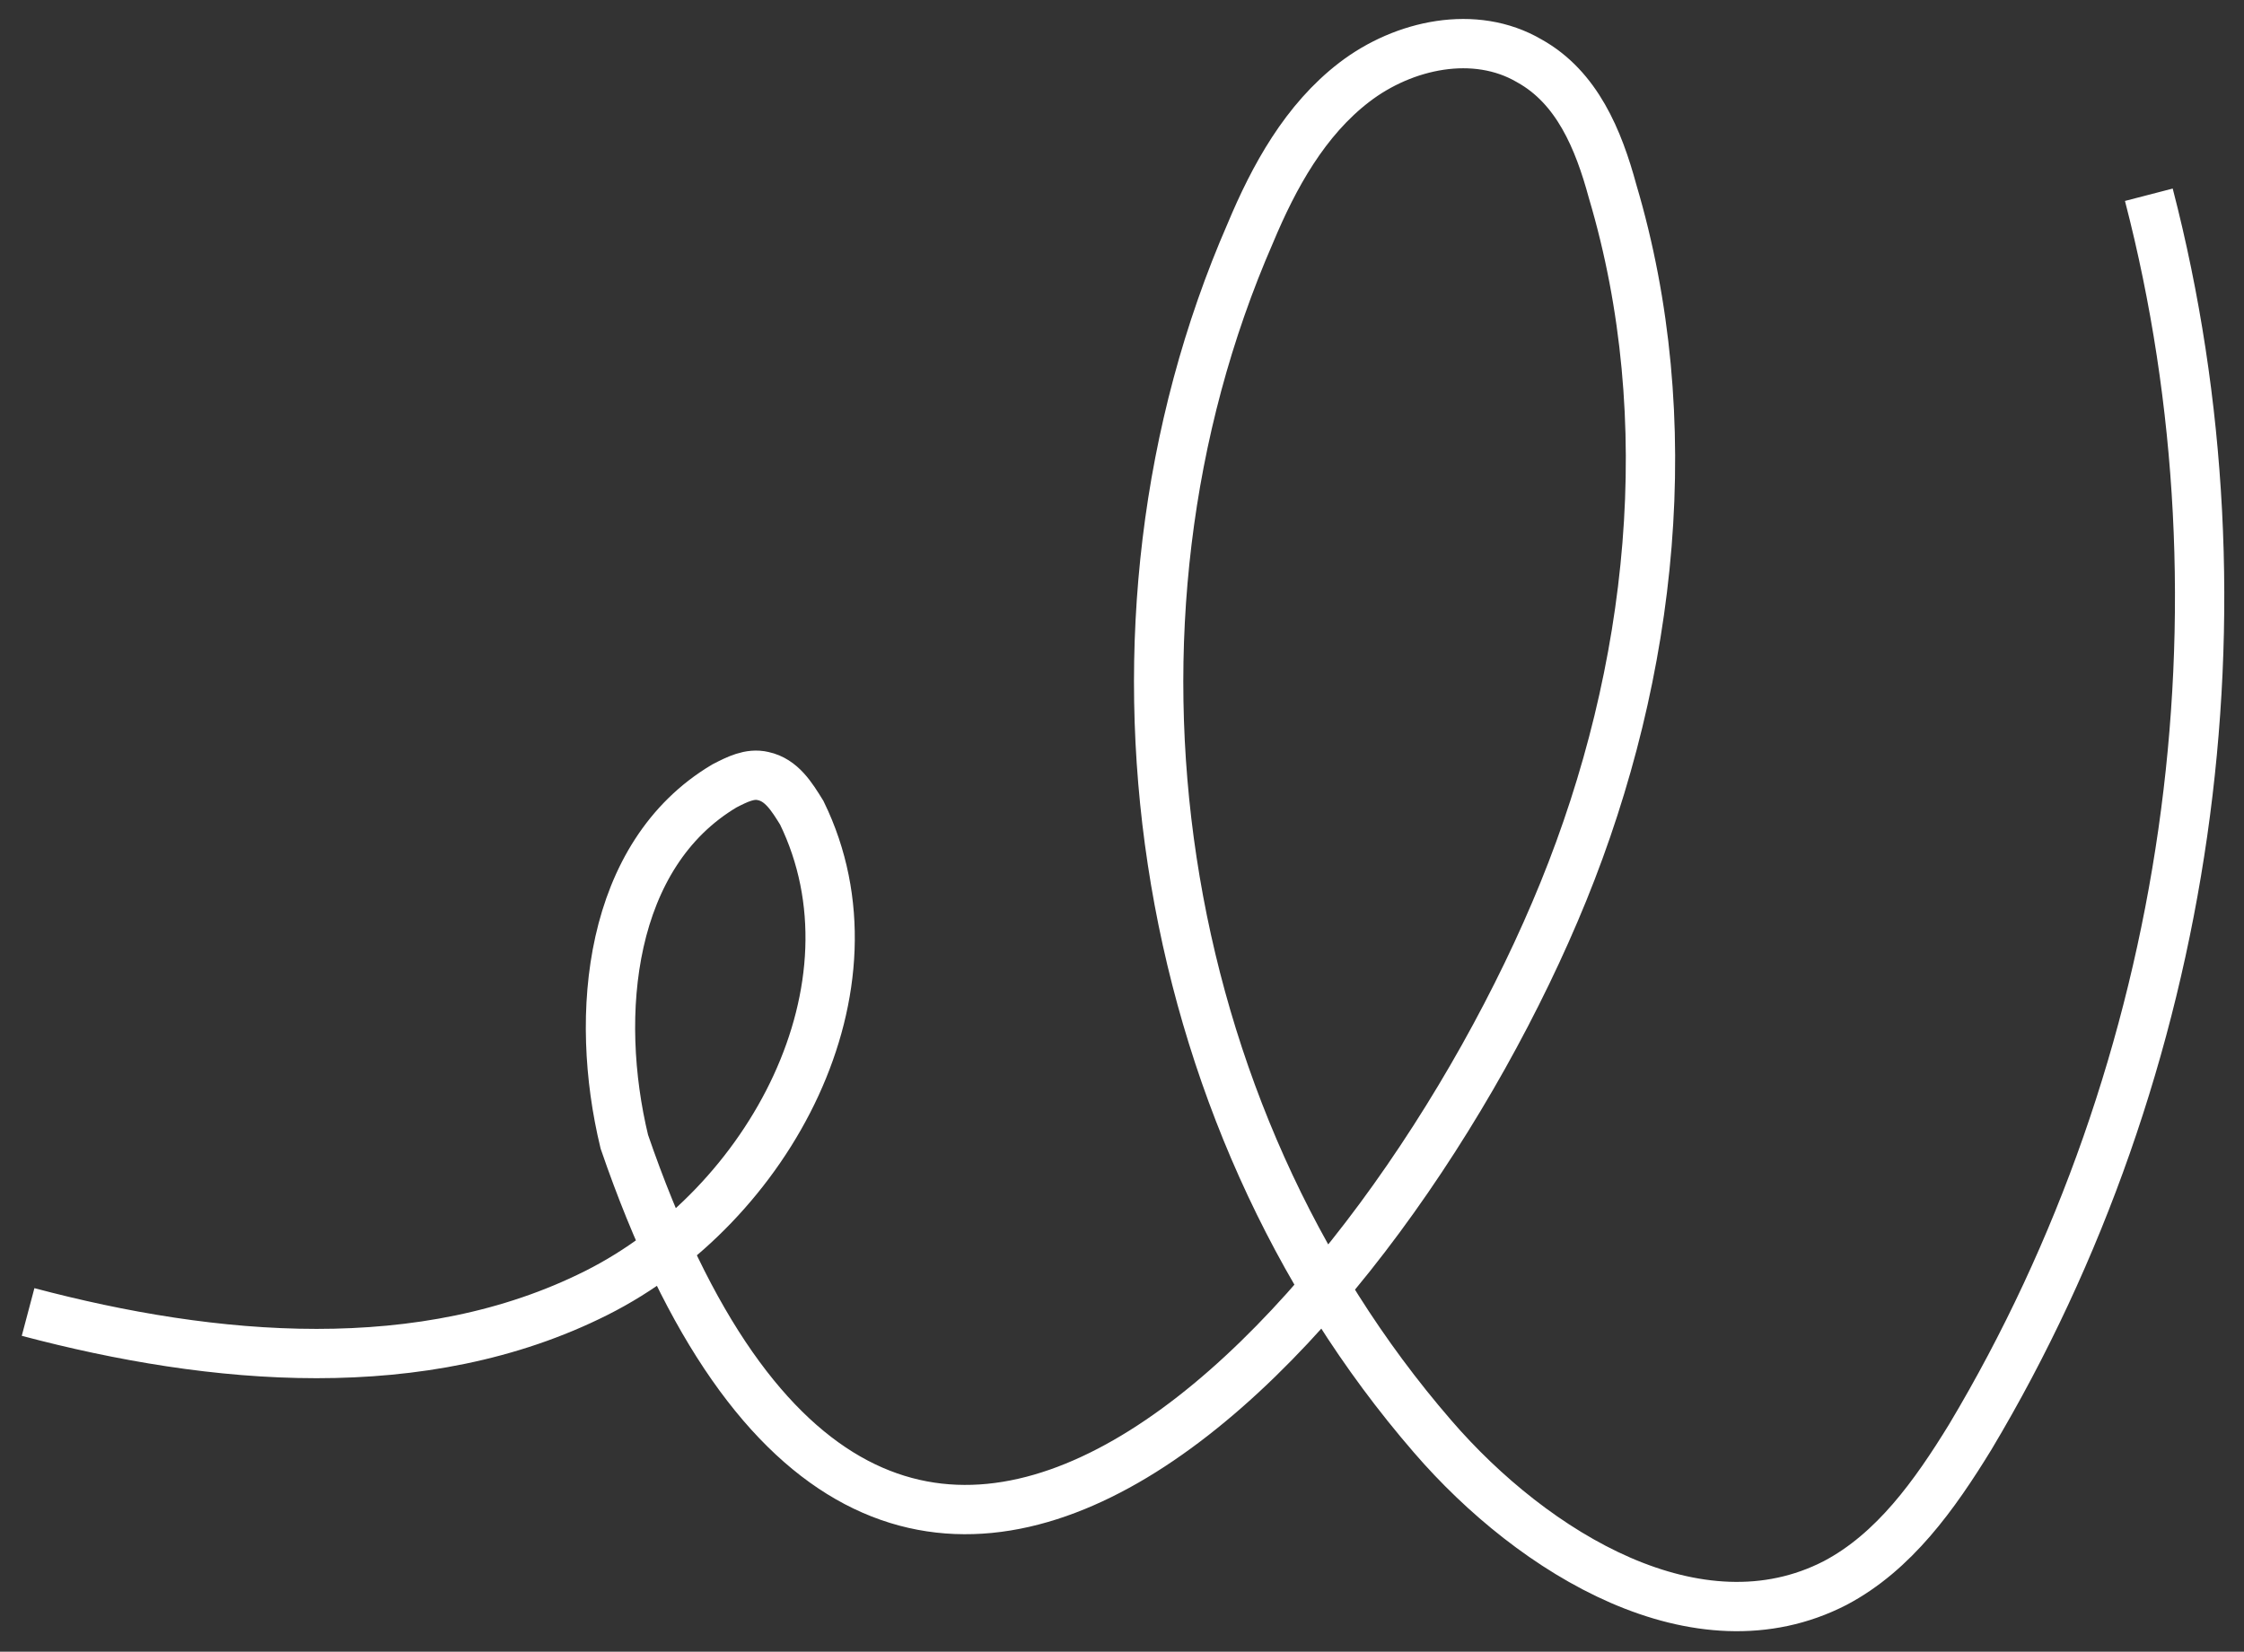 <svg width="91" height="67" viewBox="0 0 91 67" fill="none" xmlns="http://www.w3.org/2000/svg">
<rect x="0" y="0" width="91" height="67" fill="#333333" stroke="none"/>
<g clip-path="url(#clip0_3_893)">
<path d="M87.141 7.9C91.506 24.726 88.86 43.288 79.901 58.287C78.46 60.638 76.81 62.955 74.423 64.213C68.866 67.079 62.201 63.031 58.095 58.267C46.751 45.158 43.743 25.41 50.705 9.455C51.665 7.158 52.925 4.865 54.926 3.332C56.926 1.799 59.814 1.177 62.016 2.467C63.952 3.542 64.823 5.653 65.395 7.761C68.152 17.036 67.026 27.25 63.398 36.17C56.321 53.571 35.862 77.02 25.318 46.313C24.067 41.137 24.693 34.666 29.379 31.879C29.893 31.616 30.406 31.352 30.945 31.48C31.692 31.64 32.103 32.305 32.514 32.97C35.96 40.035 31.223 48.911 24.186 52.447C17.15 55.983 8.642 55.21 1.139 53.22" stroke="white" stroke-width="2" stroke-miterlimit="10"/>
</g>
<defs>
<clipPath id="clip0_3_893">
<rect width="91" height="67" fill="white"/>
</clipPath>
</defs>
</svg>
